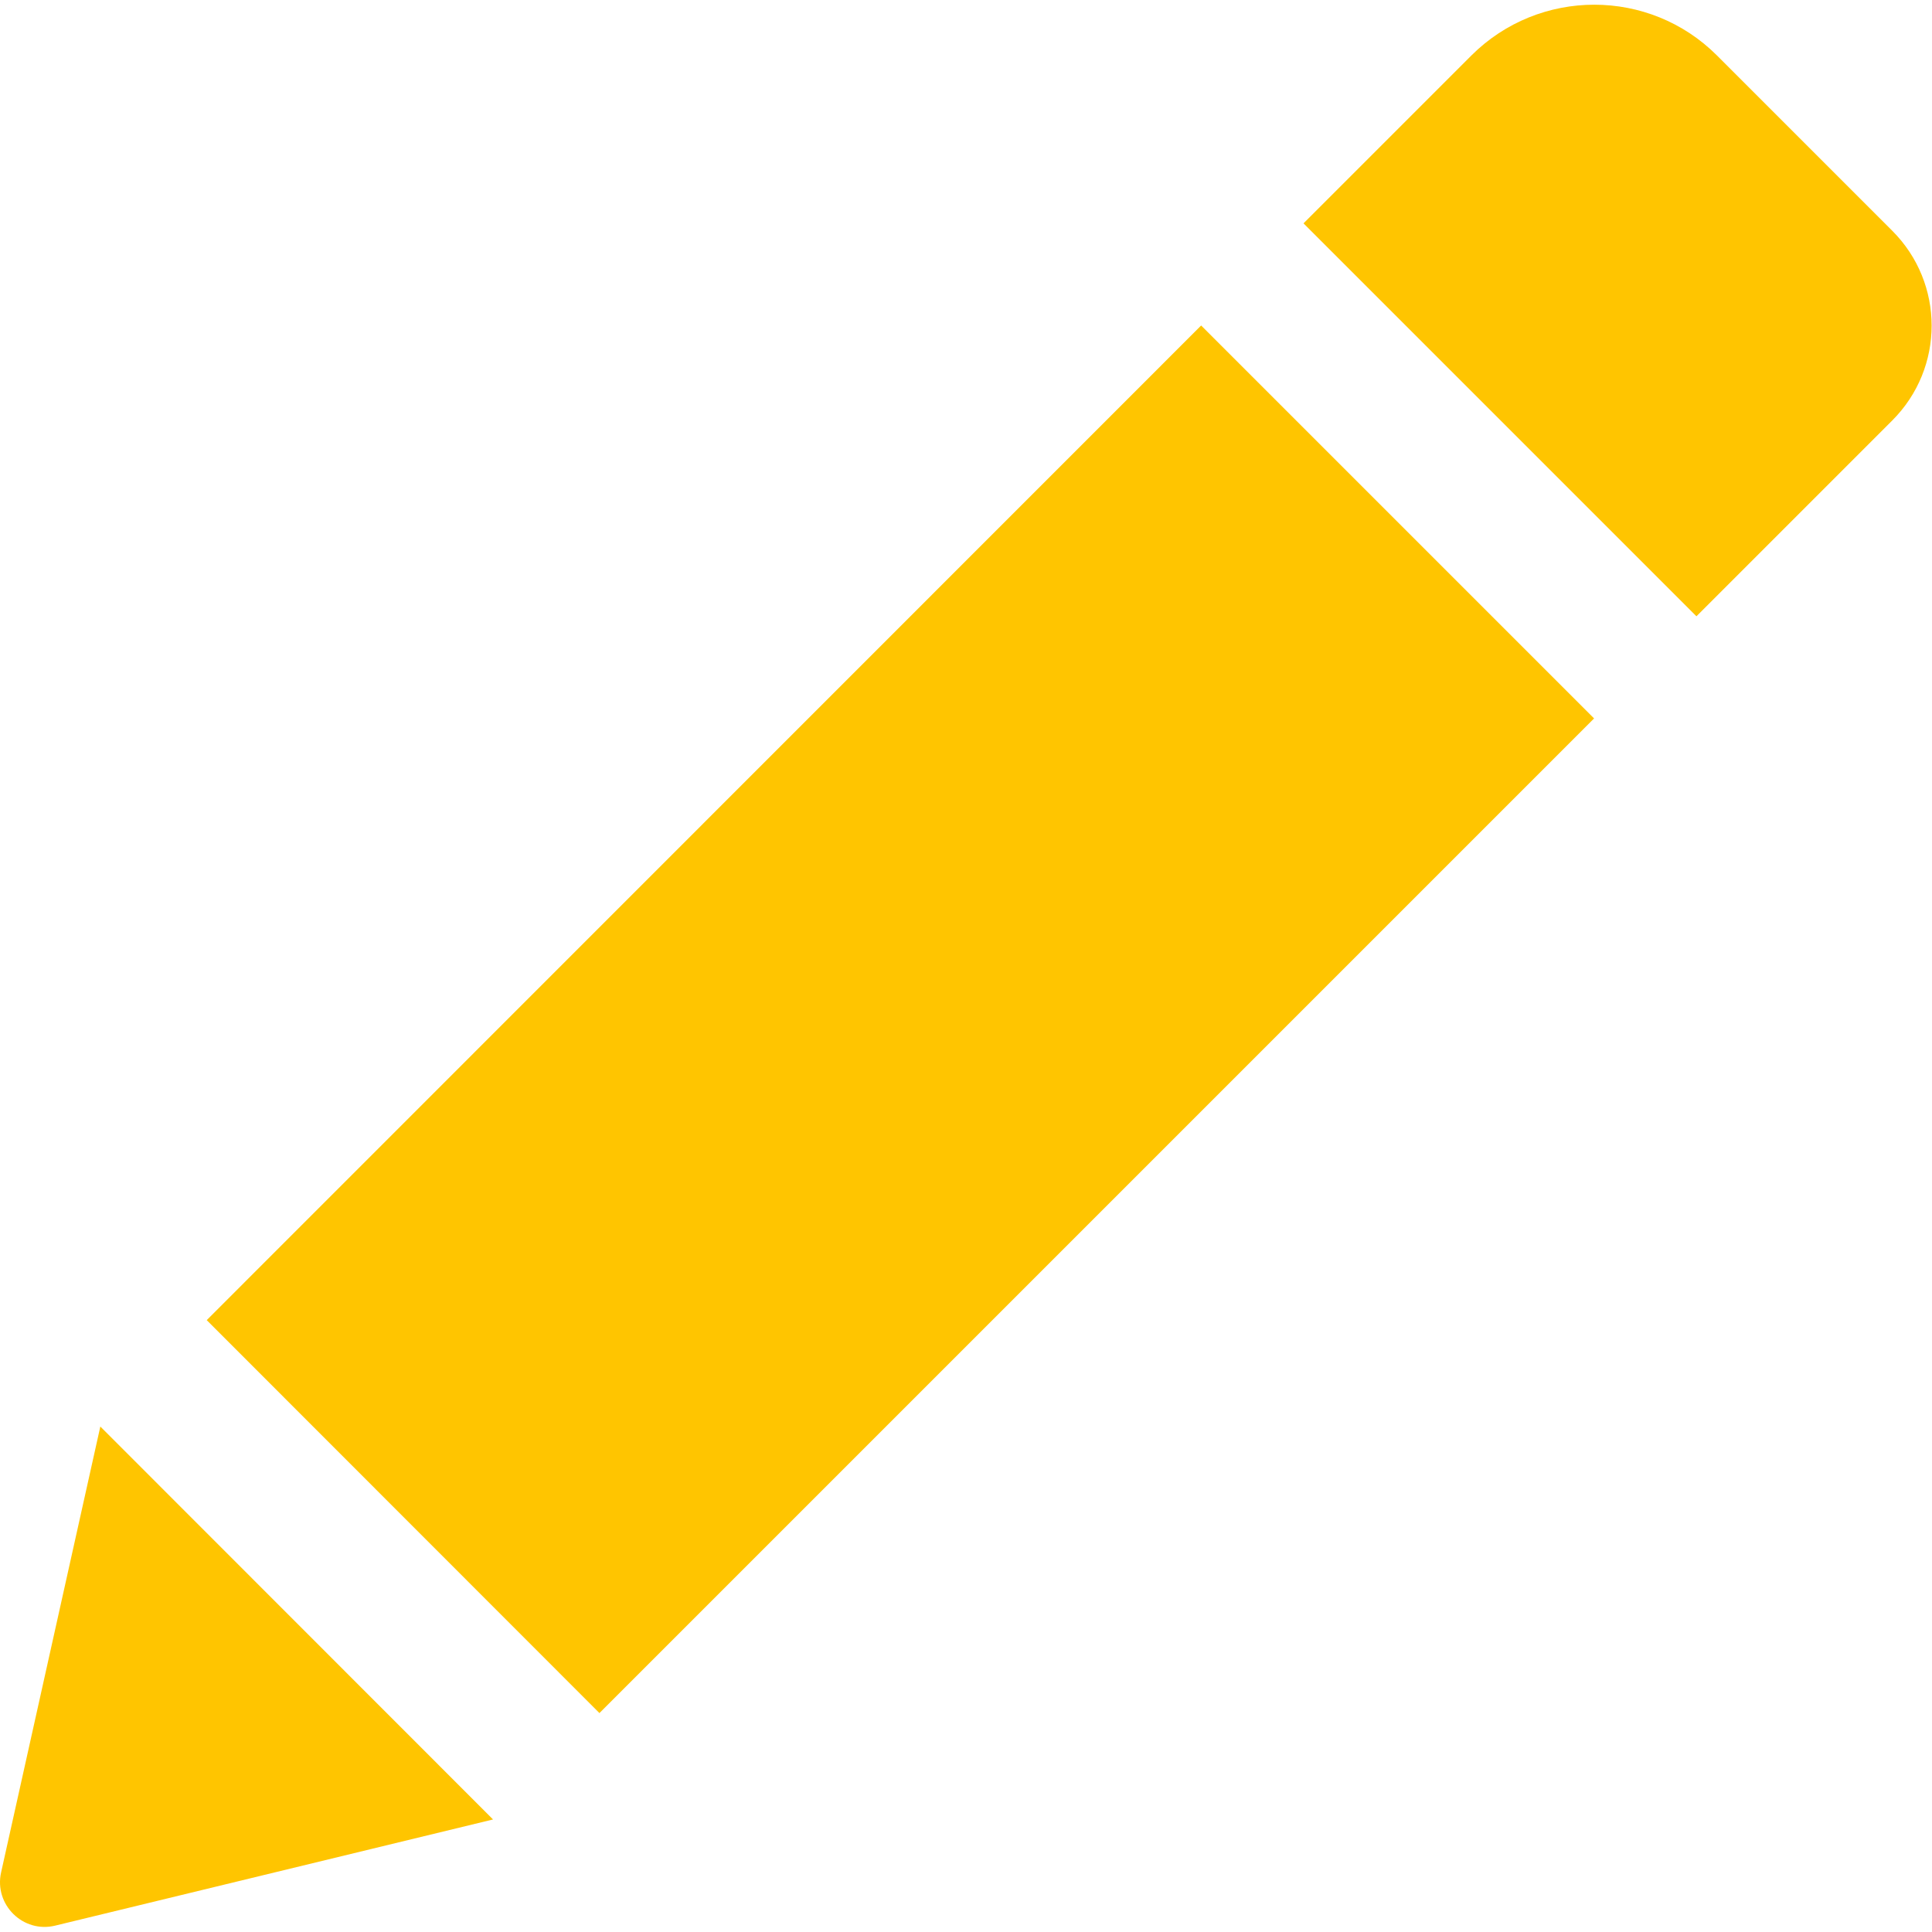 <?xml version="1.0" encoding="UTF-8"?> <svg xmlns="http://www.w3.org/2000/svg" width="529" height="529" viewBox="0 0 529 529" fill="none"> <g clip-path="url(#clip0)"> <path d="M328.882 89.125L436.472 196.714L164.132 469.054L56.603 361.465L328.882 89.125ZM518.112 63.177L470.131 15.196C451.588 -3.347 421.478 -3.347 402.872 15.196L356.911 61.157L464.501 168.747L518.112 115.136C532.494 100.753 532.494 77.559 518.112 63.177ZM0.299 512.69C-1.659 521.502 6.297 529.398 15.11 527.255L135.001 498.186L27.472 390.597L0.299 512.69Z" fill="#FFC500"></path> </g> <defs> <clipPath id="clip0"> <rect width="528.899" height="528.899" fill="white"></rect> </clipPath> </defs> </svg> 